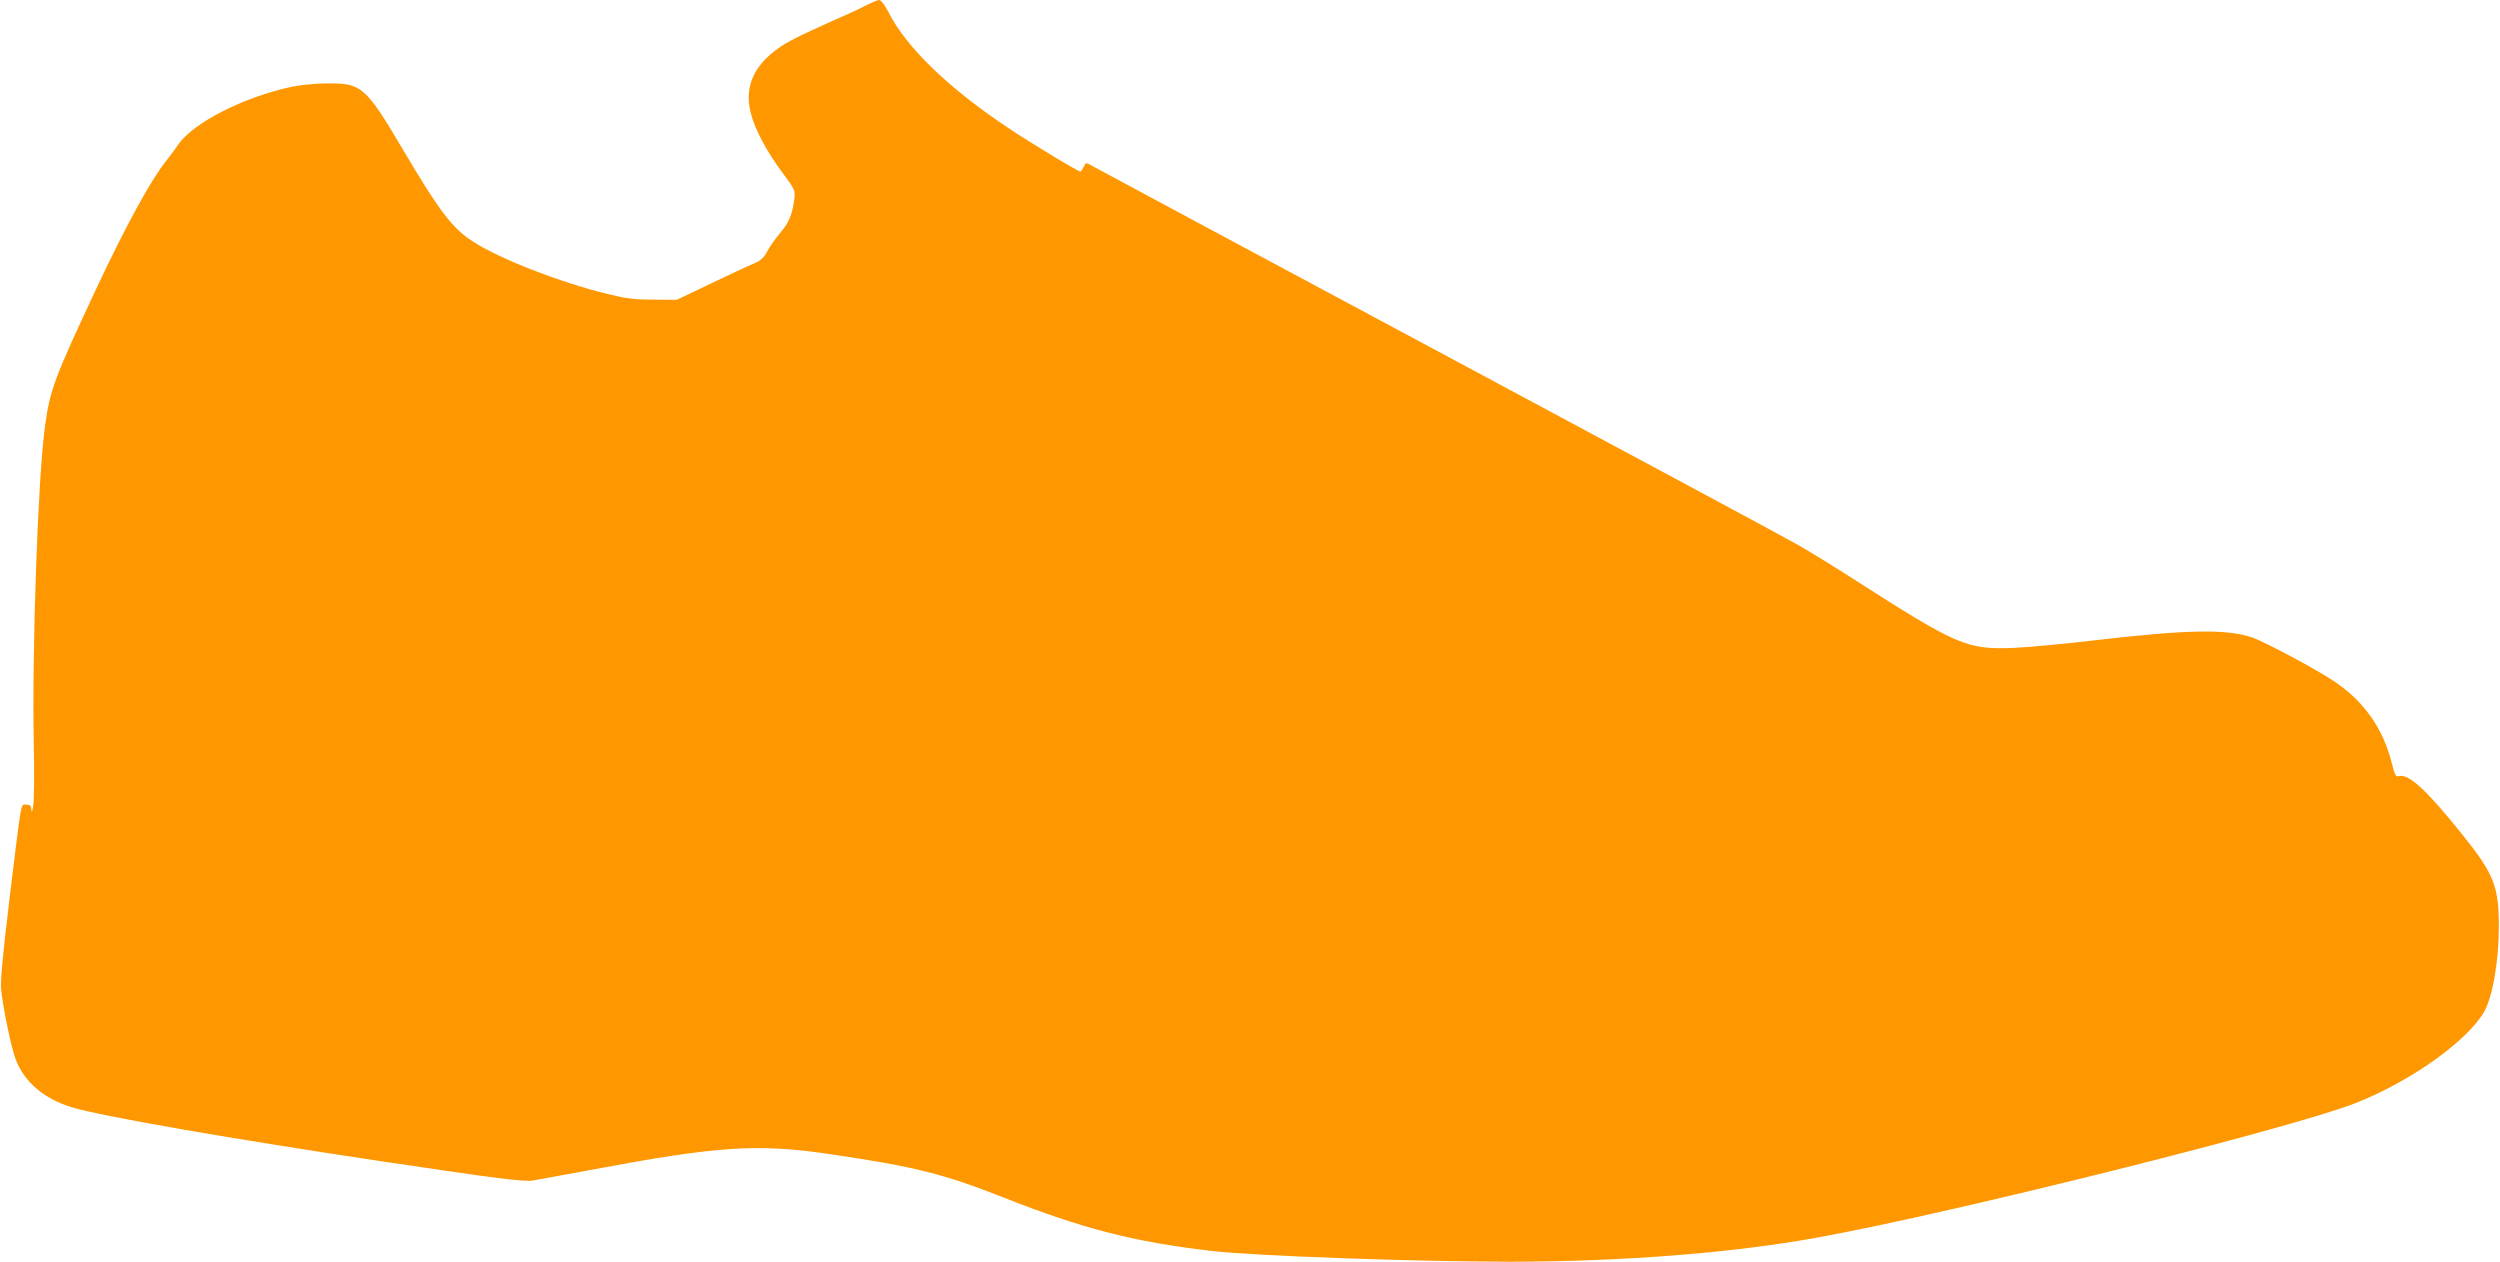 <?xml version="1.0" standalone="no"?>
<!DOCTYPE svg PUBLIC "-//W3C//DTD SVG 20010904//EN"
 "http://www.w3.org/TR/2001/REC-SVG-20010904/DTD/svg10.dtd">
<svg version="1.0" xmlns="http://www.w3.org/2000/svg"
 width="1280pt" height="646pt" viewBox="0 0 1280 646"
 preserveAspectRatio="xMidYMid meet">
<g transform="translate(0,646) scale(0.1,-0.1)"
fill="#ff9800" stroke="none">
<path d="M4435 6433 c-27 -15 -119 -57 -204 -94 -85 -38 -178 -83 -208 -101
-156 -95 -216 -213 -179 -357 21 -84 81 -196 162 -305 64 -86 66 -91 61 -135
-11 -81 -27 -120 -73 -174 -24 -29 -54 -71 -66 -94 -17 -33 -32 -47 -72 -64
-28 -11 -127 -58 -221 -103 l-170 -81 -120 1 c-96 0 -143 6 -235 29 -245 60
-550 179 -688 268 -106 68 -173 156 -360 473 -190 321 -211 339 -387 337 -55
0 -136 -8 -180 -17 -248 -53 -507 -185 -583 -297 -15 -22 -43 -60 -63 -85 -79
-99 -206 -333 -357 -654 -216 -461 -236 -516 -262 -705 -36 -263 -67 -1152
-57 -1630 3 -143 2 -282 -3 -310 -4 -29 -8 -38 -9 -22 -1 22 -6 27 -26 27 -30
0 -22 44 -86 -479 -36 -299 -48 -429 -43 -470 12 -106 52 -296 74 -354 44
-117 146 -204 290 -247 154 -46 820 -162 1605 -279 570 -85 709 -103 755 -95
19 3 152 28 295 54 654 123 853 136 1230 80 427 -63 576 -100 885 -222 403
-159 667 -227 1065 -273 217 -25 1045 -55 1525 -55 580 0 1155 46 1588 126
702 129 2400 554 2737 684 286 111 586 325 667 476 41 76 72 258 72 424 1 210
-24 274 -186 476 -184 230 -277 315 -326 300 -15 -5 -21 6 -36 67 -44 174
-139 312 -288 414 -87 60 -360 206 -426 229 -134 45 -334 41 -822 -16 -140
-17 -318 -33 -395 -37 -244 -10 -291 10 -820 349 -99 64 -225 141 -280 173
-55 32 -885 478 -1845 992 -960 514 -1760 943 -1777 953 -33 19 -33 19 -44 -3
-7 -12 -13 -24 -15 -26 -5 -5 -238 135 -369 222 -307 204 -525 414 -616 595
-20 38 -38 62 -48 62 -9 -1 -38 -13 -66 -27z"/>
</g>
</svg>
